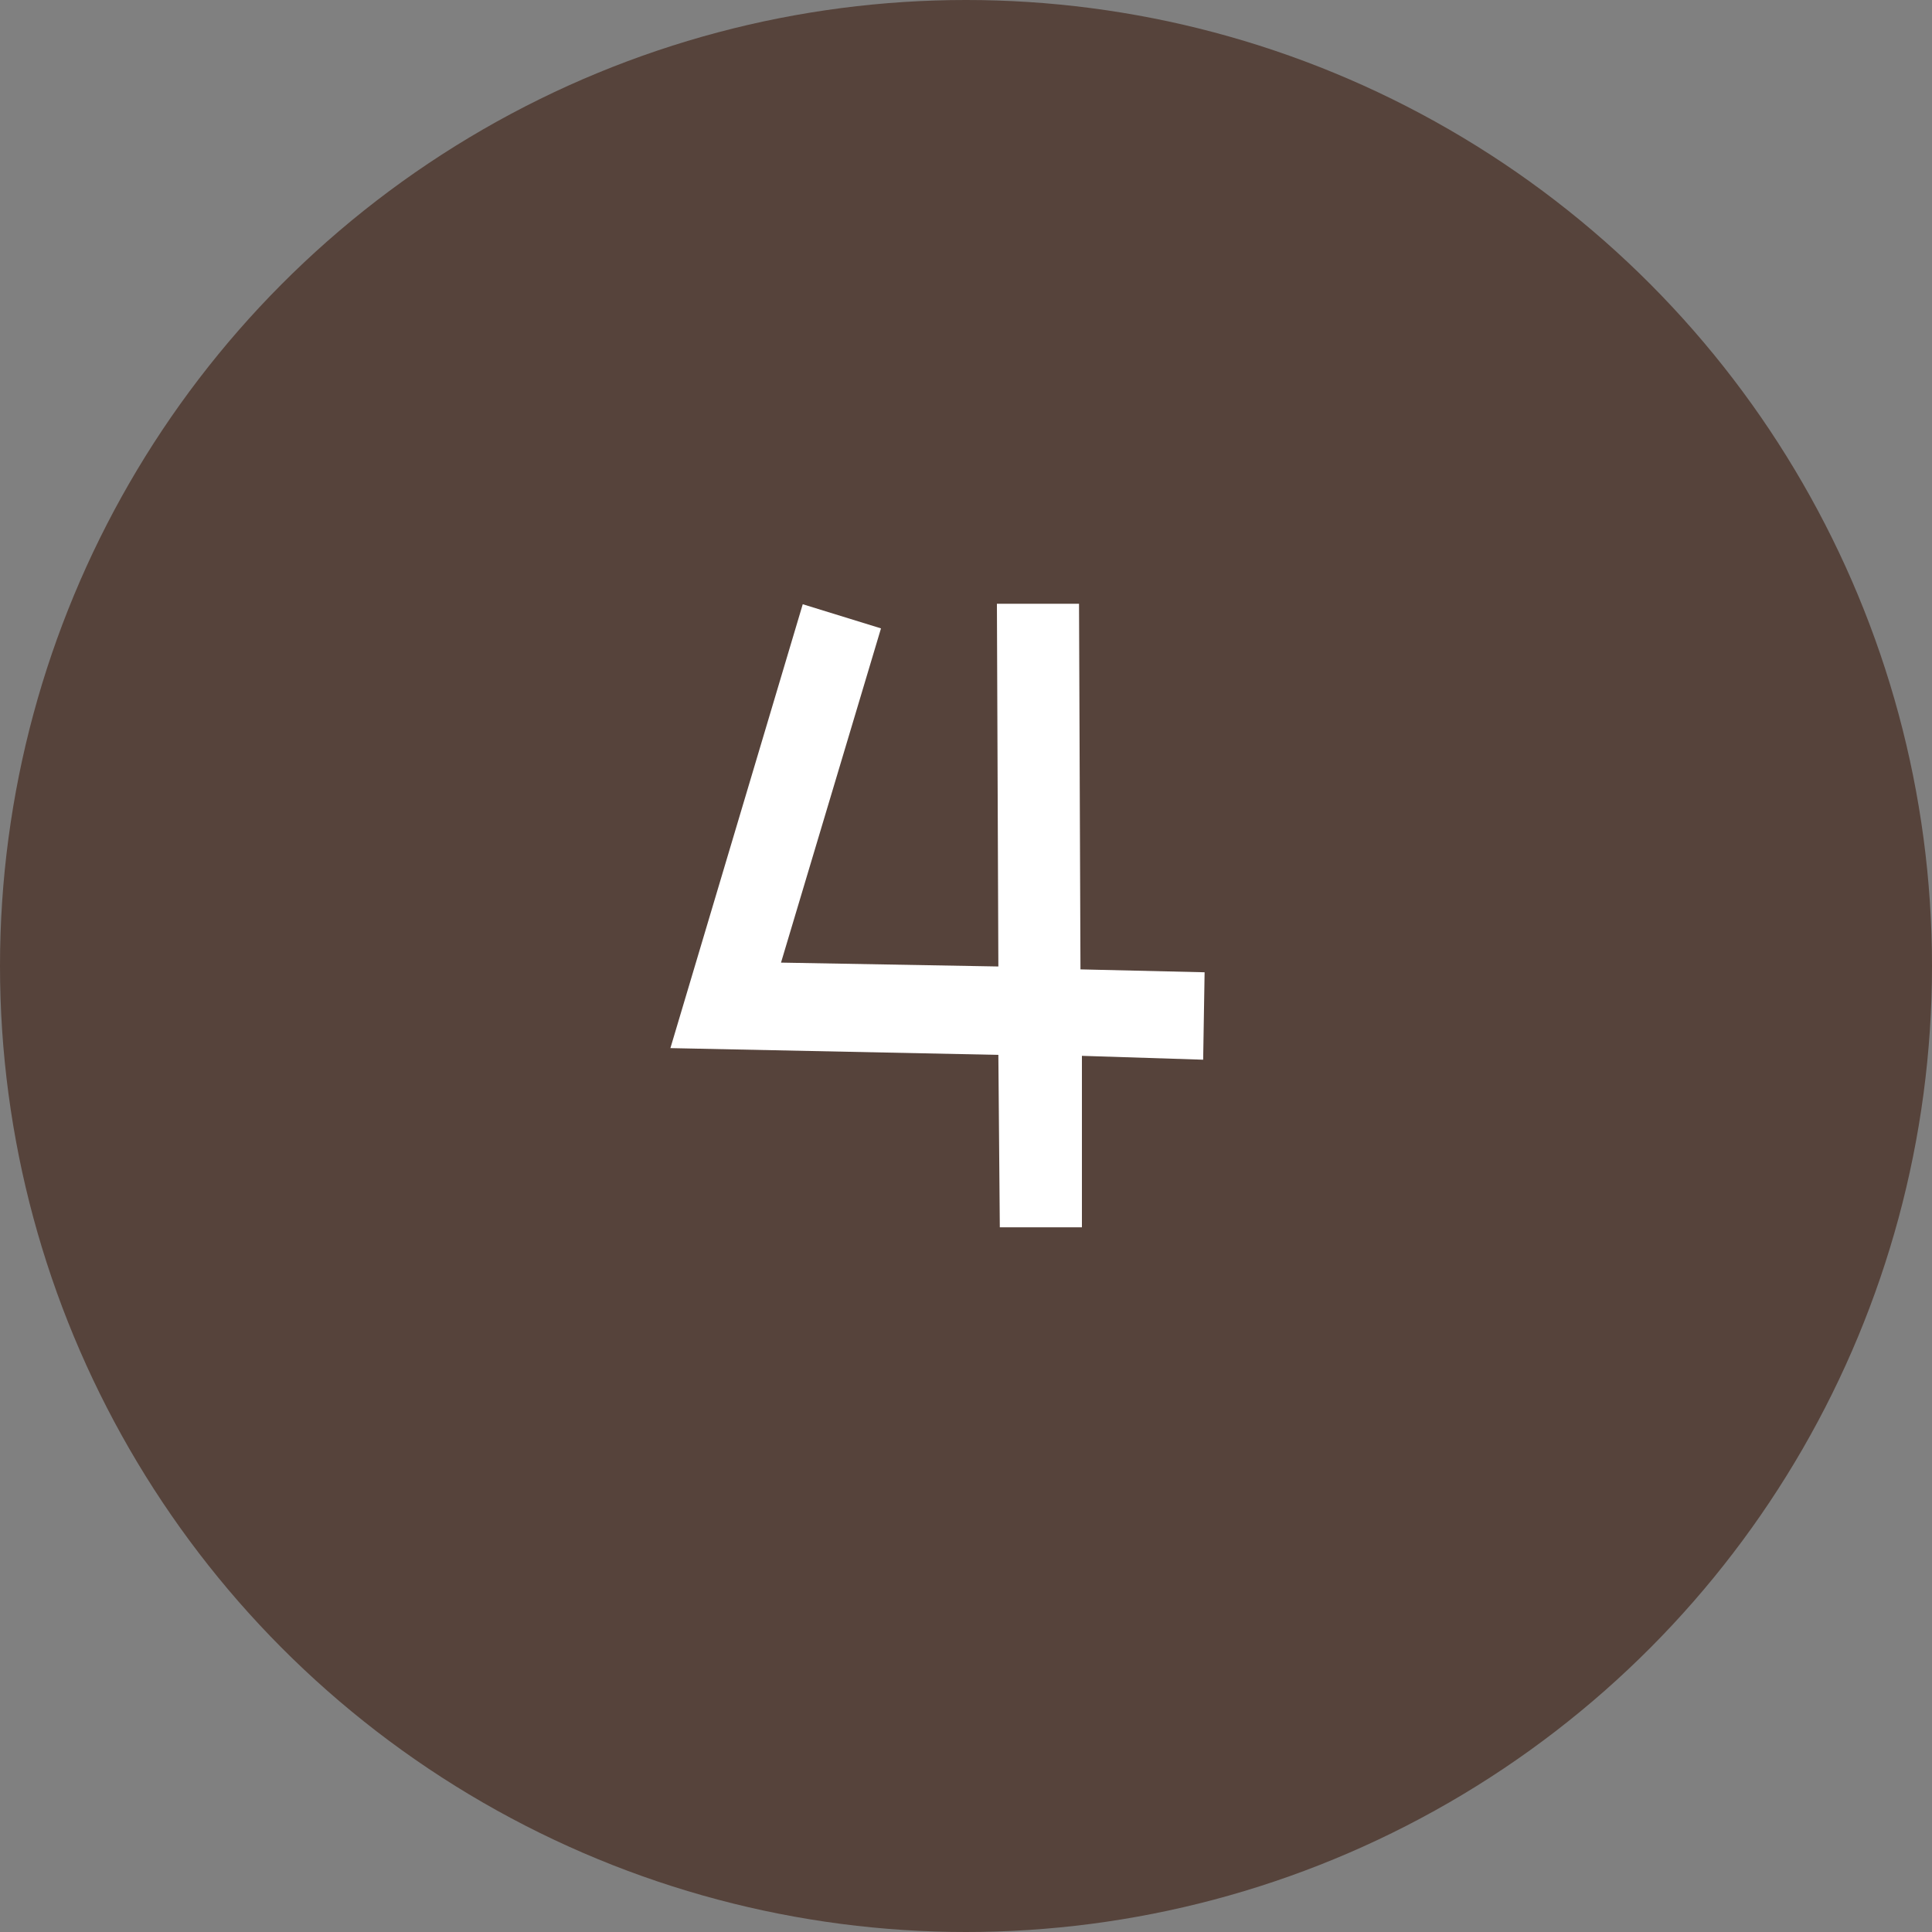 <?xml version="1.0" encoding="UTF-8"?>
<svg id="b" data-name="レイヤー 2" xmlns="http://www.w3.org/2000/svg" width="40" height="40" viewBox="0 0 40 40">
  <rect x="0" y="0" width="40" height="40" fill="#808080" stroke="none"/>
  <defs>
    <style>
      .d {
        fill: #fff;
      }

      .e {
        fill: #56433b;
      }
    </style>
  </defs>
  <g id="c" data-name="レイヤー 1">
    <g>
      <circle class="e" cx="20" cy="20" r="20"/>
      <path class="d" d="m24.91,21.94l-2.51-.08v3.55h-1.7l-.03-3.57-6.79-.14,2.74-9.19,1.62.5-2.07,6.92,4.5.08-.03-7.51h1.7l.03,7.57,2.57.06-.03,1.82Z"/>
    </g>
  </g>
</svg>